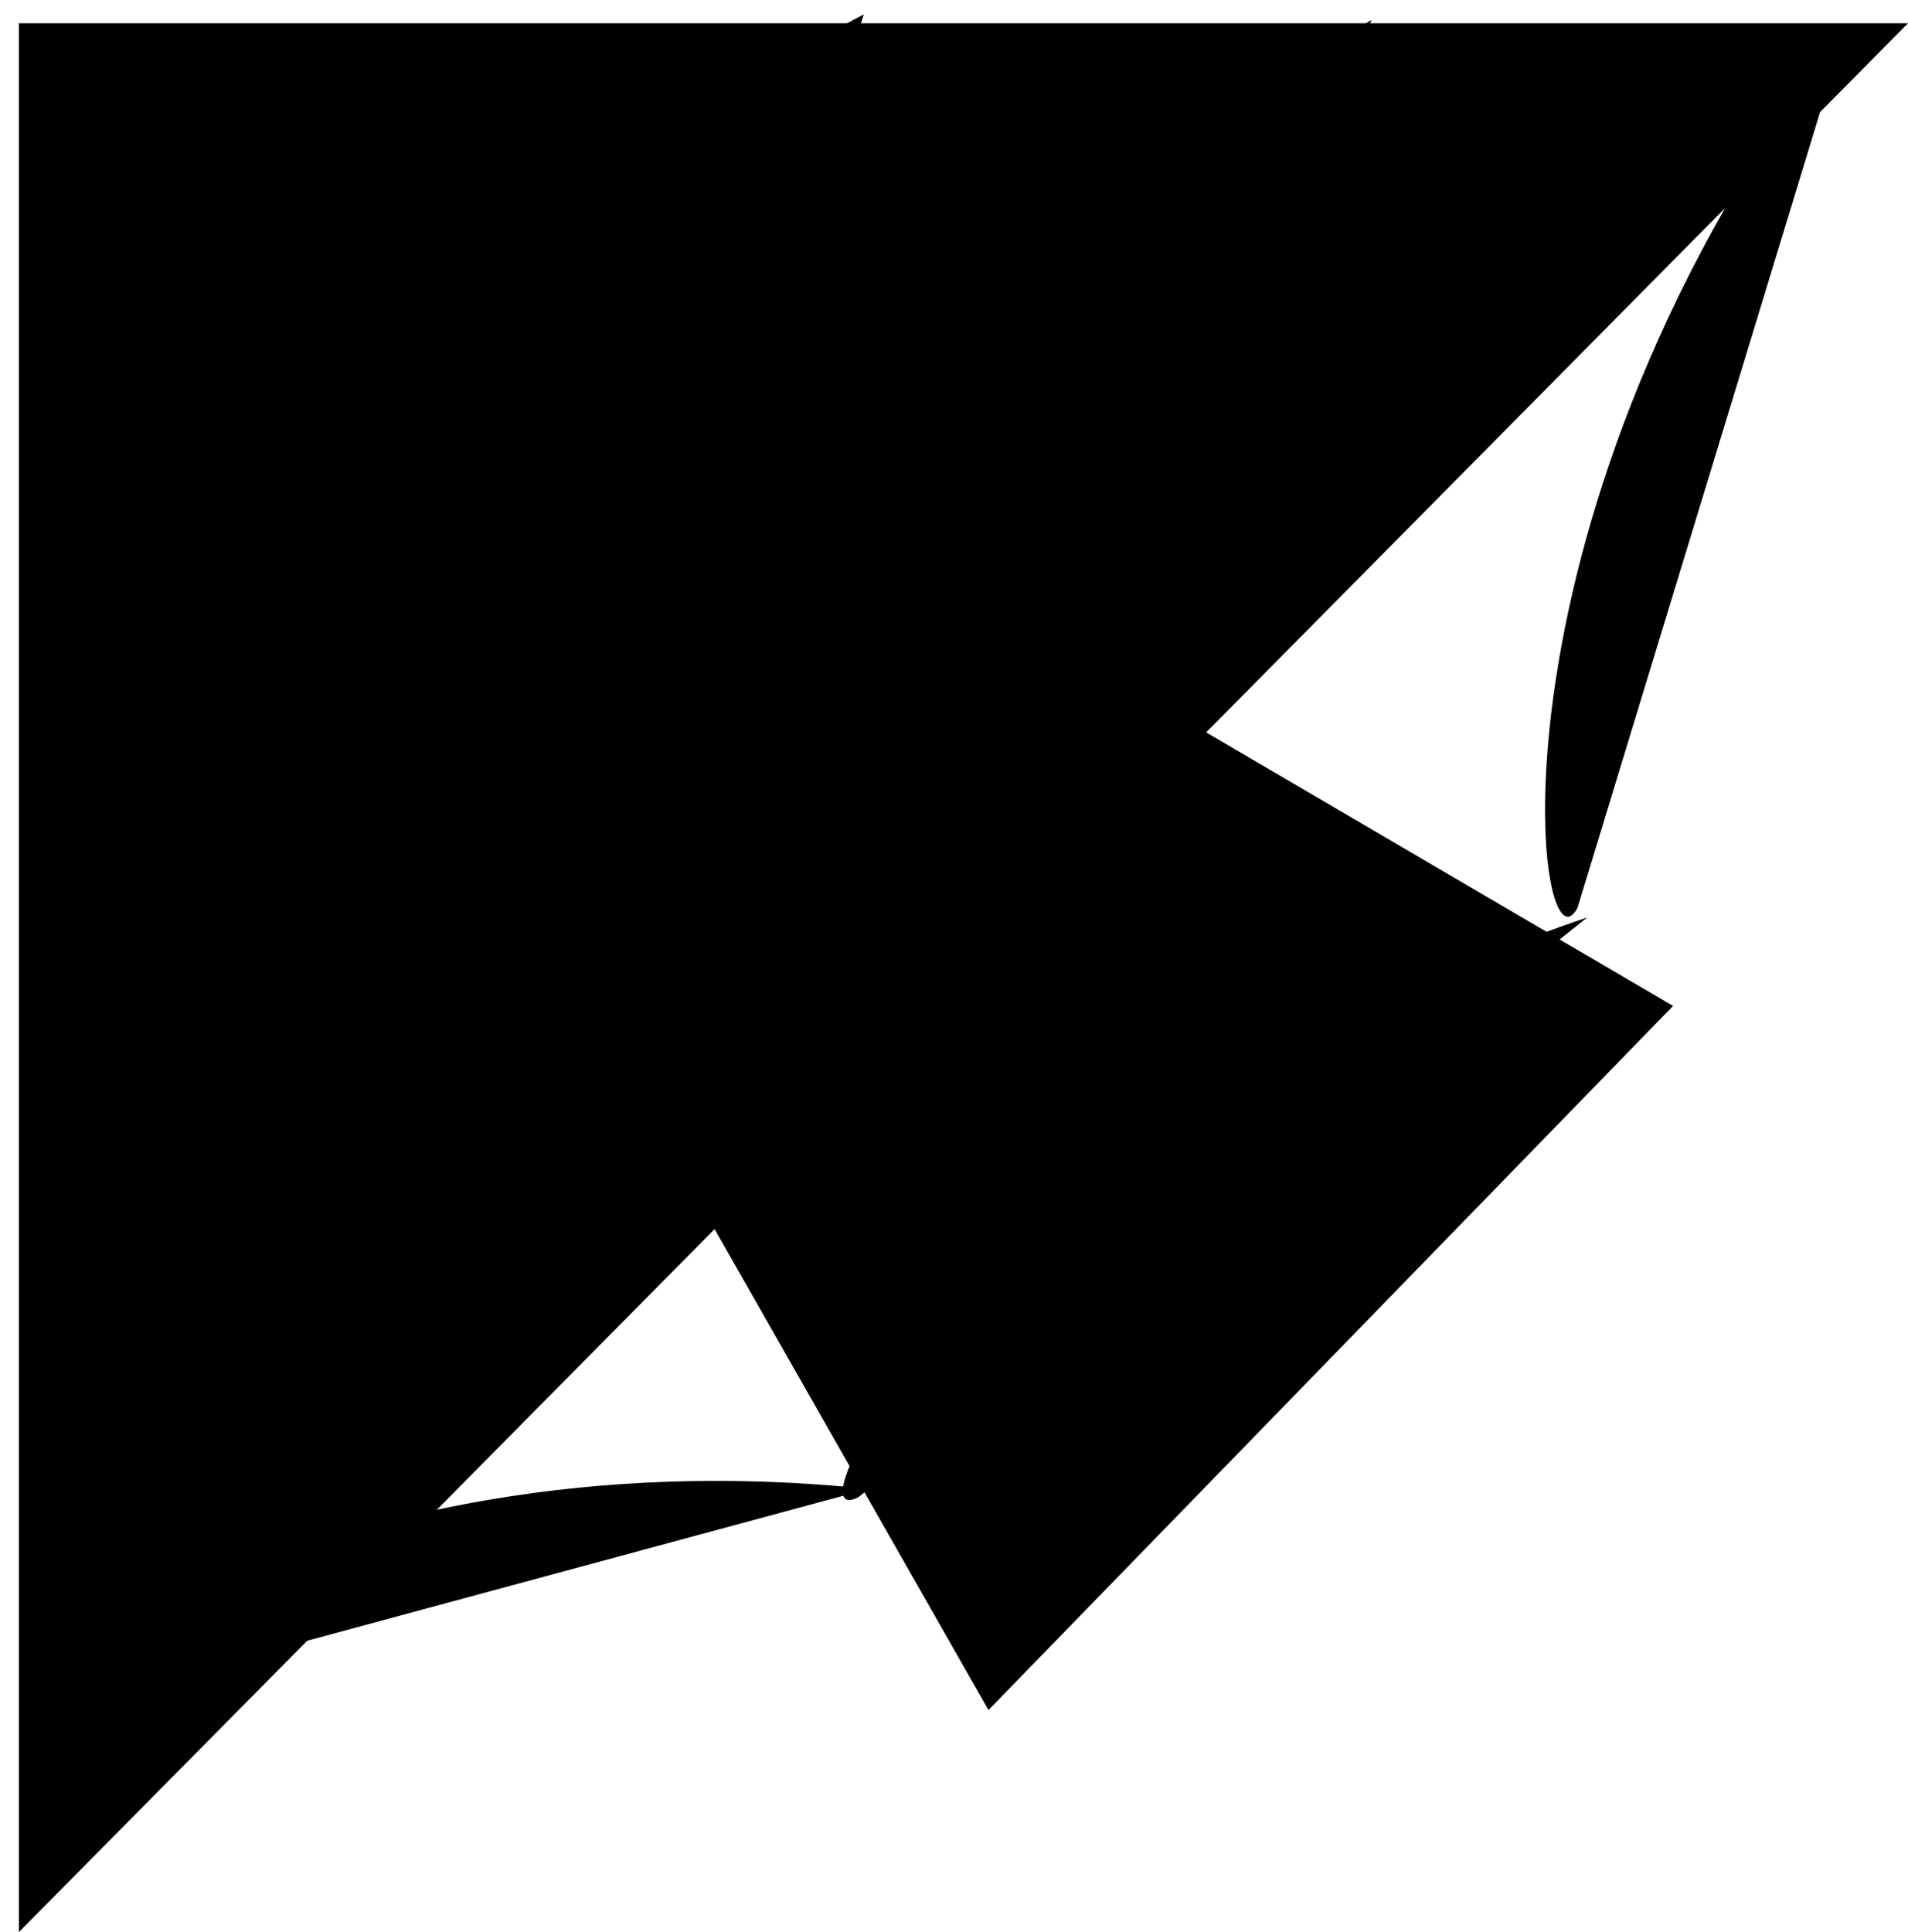   <svg xmlns="http://www.w3.org/2000/svg" xmlns:xlink="http://www.w3.org/1999/xlink" x="0px" y="0px" viewBox="0 0 1181.7 1196.4" style="enable-background:new 0 0 1181.7 1196.4;" xml:space="preserve">
   <g>
   </g>
   <g>
   </g>
   <g>
    <g>
     <polyline class="st0" points="1181.7,14.4 11.7,14.4 11.7,1196.4">
     </polyline>
     <polyline class="st0" points="612.2,1058.9 27.2,31.9 1036.2,622.9">
     </polyline>
     <path class="st0" d="M19.4,481.5c-22.5-4.8,60.5-157.8,215.7-63.2">
     </path>
     <path class="st0" d="M21.5,756.6c-37.3-2.9,115.5-165.8,367.7-83.5">
     </path>
     <path class="st0" d="M30.4,1059.2c-51.5,3.3,158.7-173.8,507.5-137.2">
     </path>
     <path class="st0" d="M246.6,413.8c-24.9,1.7,11.4-188.1,203.8-133.7">
     </path>
     <path class="st0" d="M389.5,680.9c-34,20.3,5-209.2,270.9-293.9">
     </path>
     <path class="st0" d="M531.8,927c-50,26.4,88.8-236.4,451.3-358.9">
     </path>
     <path class="st0" d="M450.5,268.5C431.1,288.3,343.8,106.8,535,8.9">
     </path>
     <path class="st0" d="M680.4,392.4c-28.8,29.9-90.1-225.7,169.1-380.1">
     </path>
     <path class="st0" d="M977,562.2c-26.4,49.4-64.9-244.7,166.5-546.1">
     </path>
    </g>
   </g>
   <g>
   </g>
  </svg>
